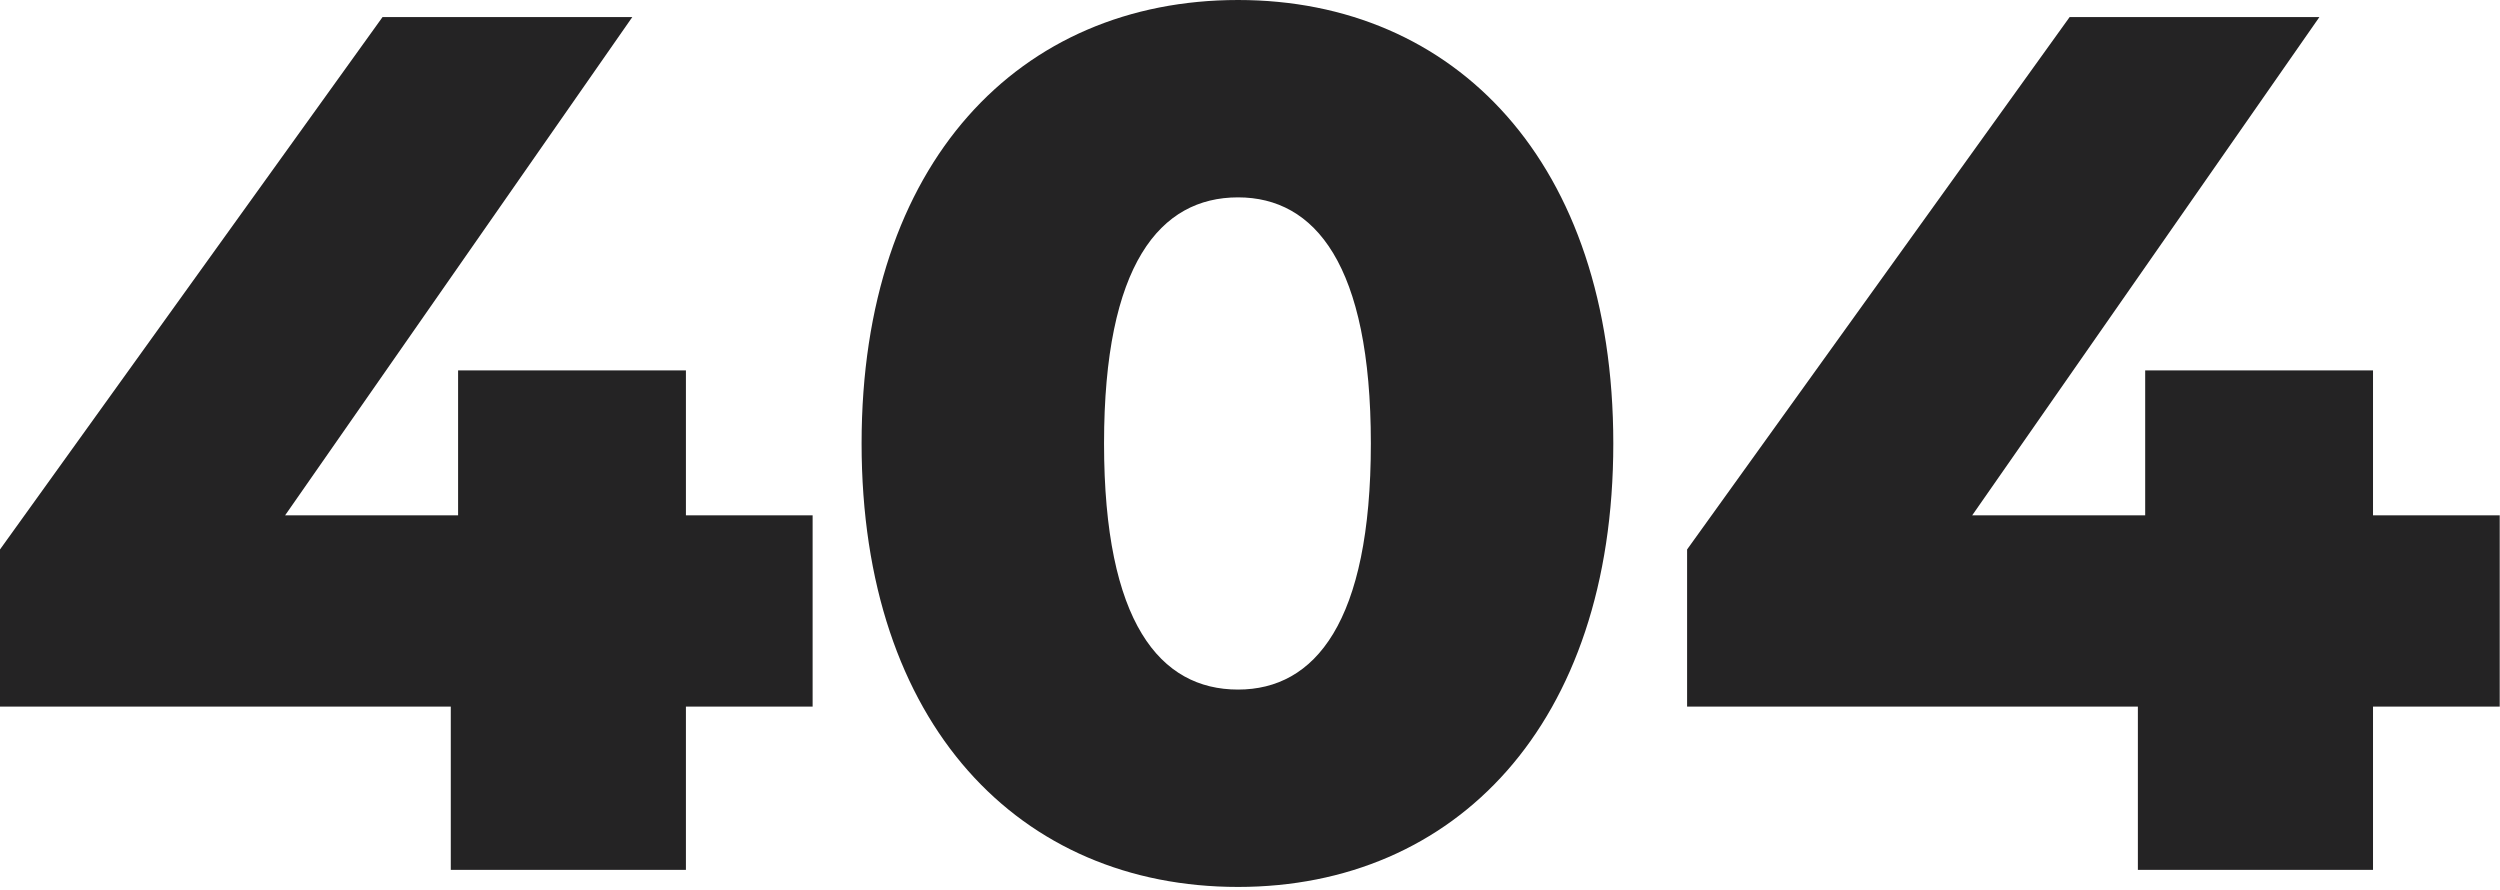 <?xml version="1.0" encoding="UTF-8"?> <svg xmlns="http://www.w3.org/2000/svg" width="438" height="156" viewBox="0 0 438 156" fill="none"><path d="M437.95 90.29V123.801H415.752V152.404H374.556V123.801H295.579V96.266L362.602 2.988H406.36L345.526 90.29H375.836V64.889H415.752V90.29H437.95Z" fill="#242324"></path><path d="M216.907 155.392C178.7 155.392 150.951 127.003 150.951 77.696C150.951 28.389 178.7 0 216.907 0C254.902 0 282.65 28.389 282.65 77.696C282.65 127.003 254.902 155.392 216.907 155.392ZM216.907 120.813C230.355 120.813 240.173 109.073 240.173 77.696C240.173 46.319 230.355 34.579 216.907 34.579C203.247 34.579 193.428 46.319 193.428 77.696C193.428 109.073 203.247 120.813 216.907 120.813Z" fill="#242324"></path><path d="M142.371 90.29V123.801H120.173V152.404H78.977V123.801H0V96.266L67.023 2.988H110.781L49.947 90.29H80.257V64.889H120.173V90.29H142.371Z" fill="#242324"></path></svg> 